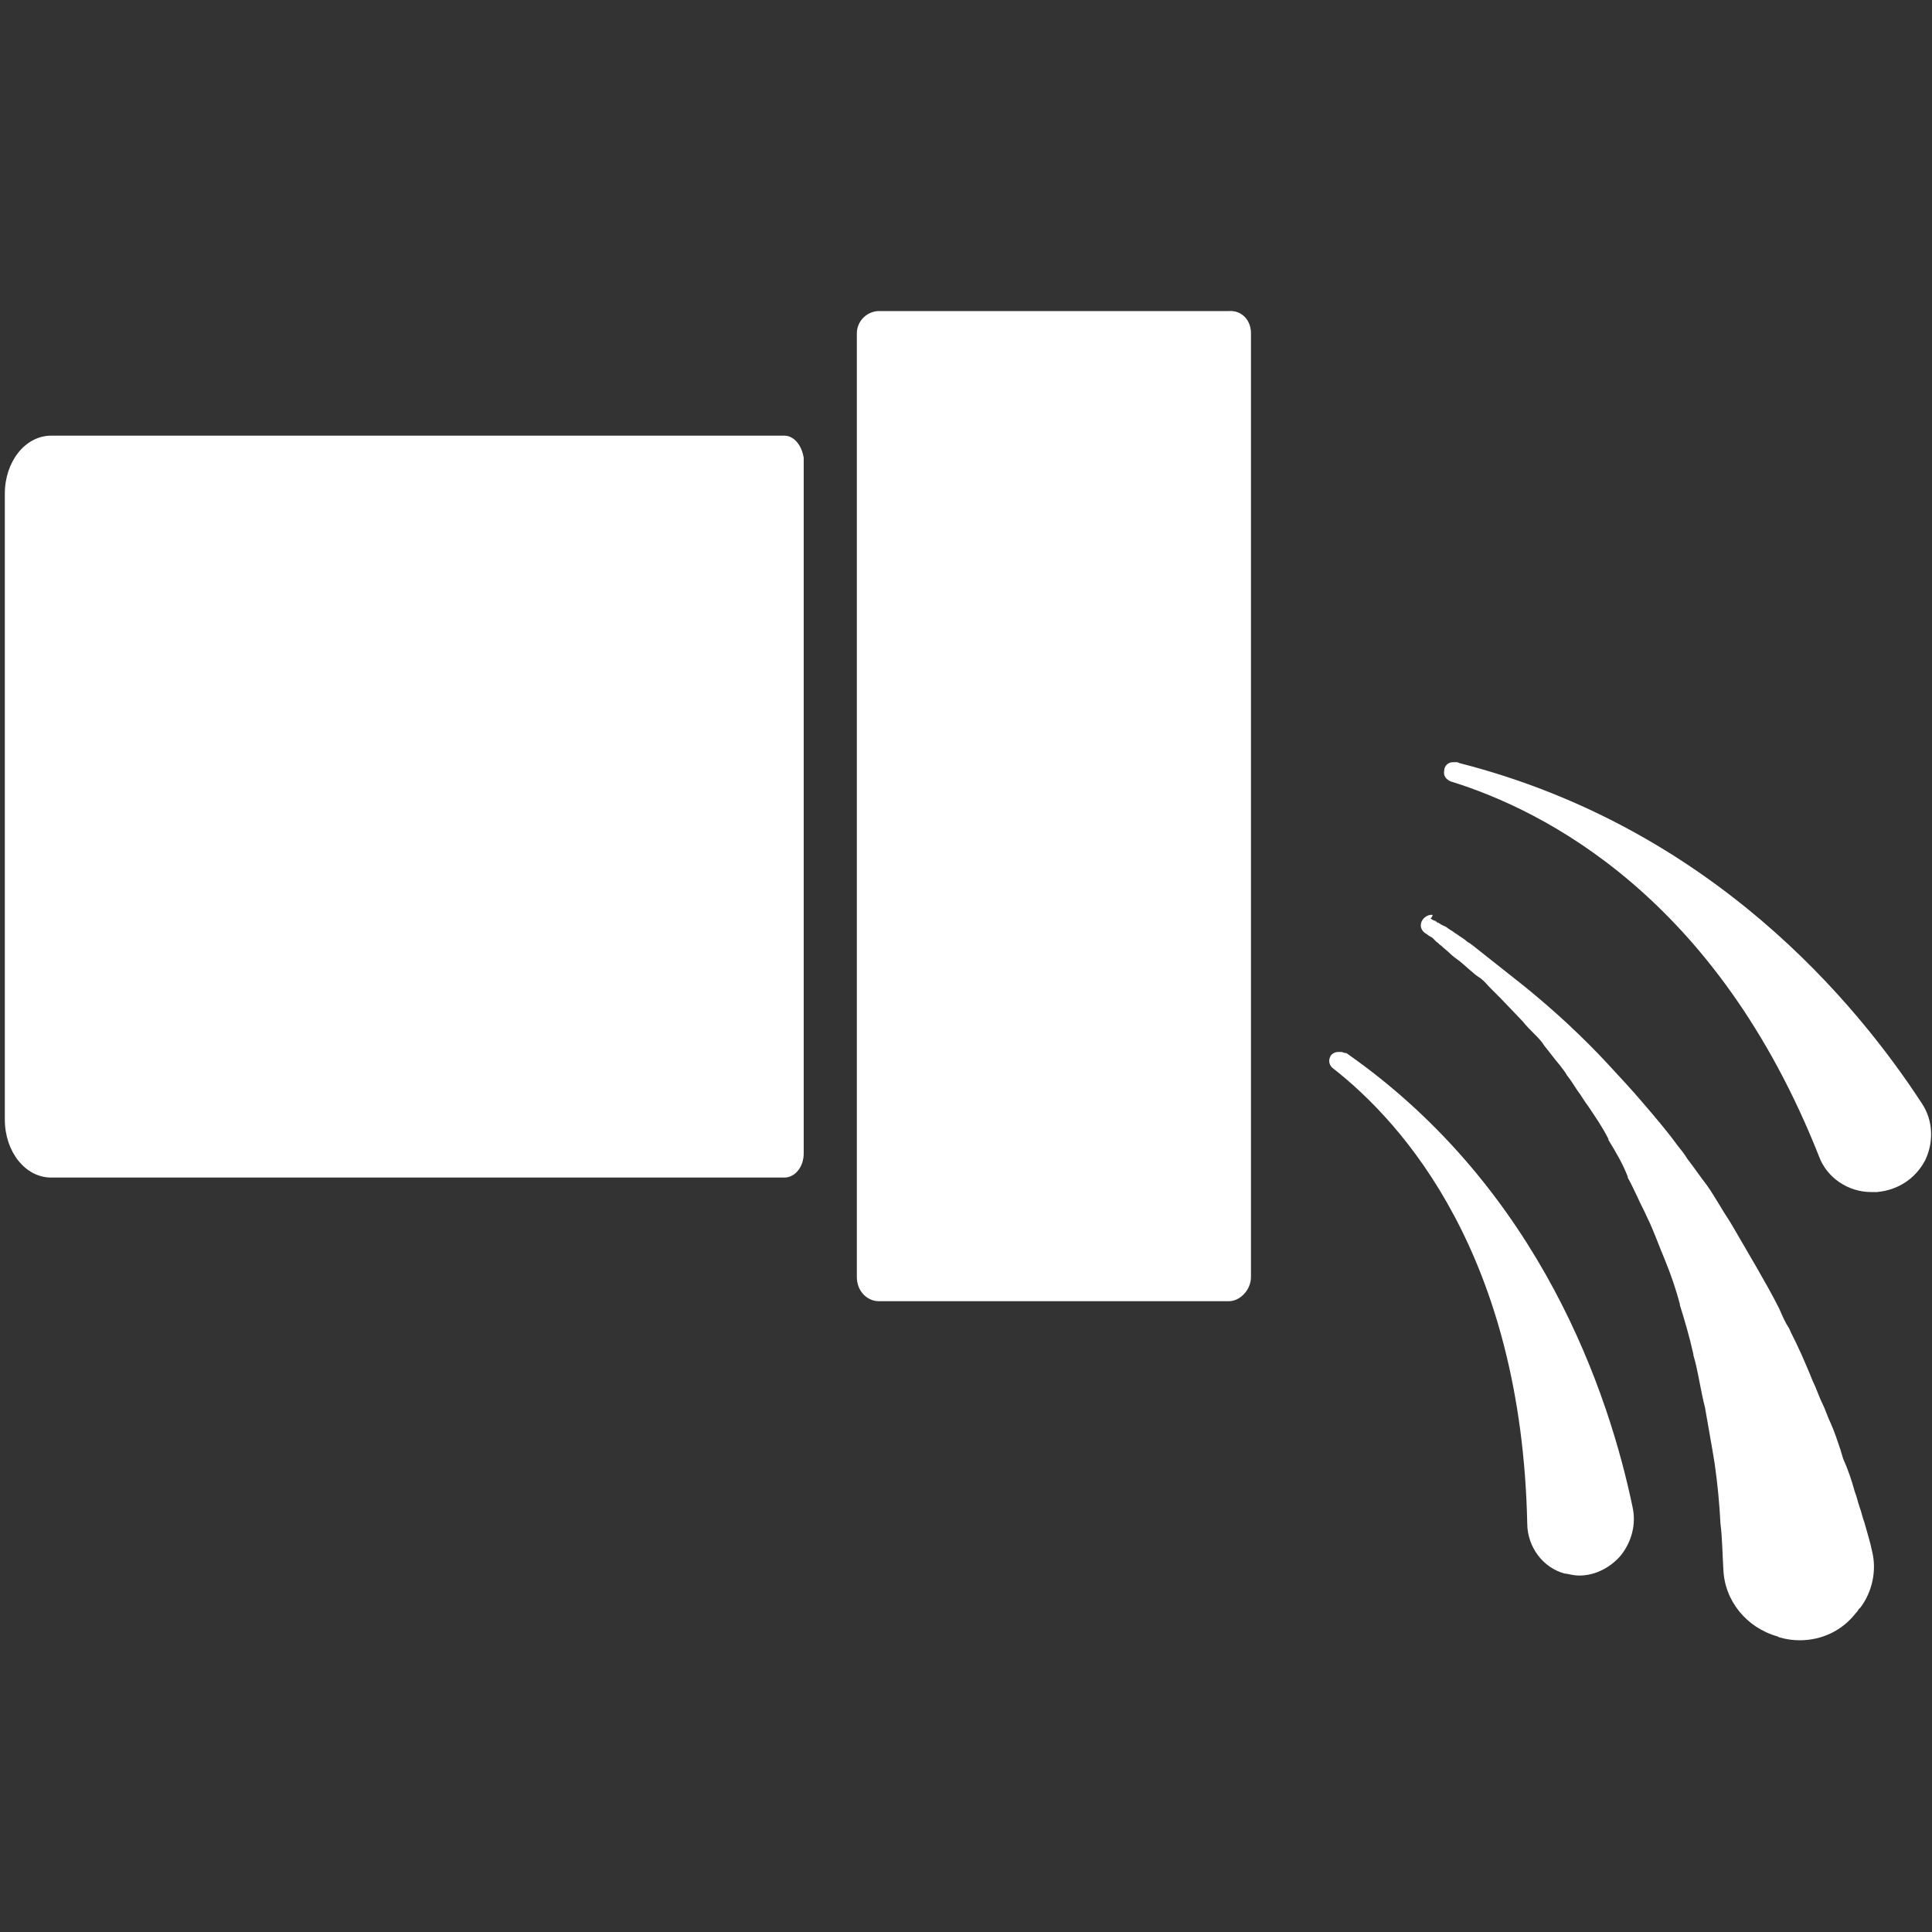<?xml version="1.0" encoding="utf-8"?>
<!-- Generator: Adobe Illustrator 26.4.1, SVG Export Plug-In . SVG Version: 6.00 Build 0)  -->
<svg version="1.1" id="Ebene_1" xmlns="http://www.w3.org/2000/svg" xmlns:xlink="http://www.w3.org/1999/xlink" x="0px" y="0px"
	 viewBox="0 0 200 200" style="enable-background:new 0 0 200 200;" xml:space="preserve">
<rect x="0" y="0" width="200" height="200" fill="#333333" stroke="none"/>
<style type="text/css">
	.st0{fill:#FFFFFF;}
</style>
<path class="st0" d="M129.5,34.5v97.7c0,1.3-1.1,2.5-2.3,2.5H91c-1.3,0-2.3-1.1-2.3-2.5V34.5c0-1.3,1.1-2.3,2.3-2.3h36.2
	C128.5,32.1,129.5,33.1,129.5,34.5z"/>
<g>
	<g>
		<path class="st0" d="M81.2,45.1H5.3c-2.7,0-4.8,2.7-4.8,6v64.8c0,3.3,2.1,6,4.8,6h75.9c1.1,0,2-1.1,2-2.5v-72
			C83,46.1,82.2,45.1,81.2,45.1z"/>
	</g>
</g>
<g>
	<path class="st0" d="M148.8,95.5c-0.1,0-0.1-0.1-0.2-0.1l-0.1-0.1C148.6,95.3,148.7,95.4,148.8,95.5z"/>
	<path class="st0" d="M149.1,95.7c-0.1,0-0.2-0.1-0.2-0.1s-0.1,0-0.1-0.1c0.1,0,0.1,0,0.2,0.1C149.1,95.6,149.1,95.6,149.1,95.7z"/>
	<path class="st0" d="M192.6,166.4c-0.1,0.1-0.1,0.1-0.2,0.2c-0.1,0.2-0.2,0.3-0.3,0.4c-1.4,1.8-3.5,2.8-5.8,2.8
		c-0.7,0-1.4-0.1-2.1-0.3l-0.2-0.1c-3.2-0.9-5.5-3.7-5.6-7c-0.1-1.5-0.1-3.1-0.3-4.7c-0.1-2-0.3-4.1-0.6-6.2c-0.3-1.9-0.7-4-1-5.8
		c-0.1-0.4-0.2-0.8-0.3-1.3c-0.3-1.4-0.5-2.8-0.9-4.1c0-0.1,0-0.1,0-0.1c-0.4-1.8-0.9-3.5-1.4-5.1c0-0.1,0-0.1,0-0.1
		c-0.4-1.5-0.9-3-1.6-4.7c-0.6-1.4-1.1-2.9-1.8-4.3c-0.3-0.7-0.7-1.4-1-2.1c-0.3-0.6-0.6-1.3-1-2c0-0.1,0-0.1,0-0.1
		c-0.5-1.3-1.2-2.5-2-3.8c0-0.1,0-0.1,0-0.1c-0.6-1.2-1.3-2.2-2.1-3.4c-0.4-0.5-0.7-1.1-1.1-1.6c-0.4-0.6-0.7-1.1-1.1-1.6
		c-0.2-0.4-0.5-0.7-0.7-1c-0.6-0.7-1.1-1.4-1.6-2c-0.3-0.5-0.7-0.9-1.1-1.3c-0.4-0.4-0.8-0.8-1.2-1.3l-2.2-2.3l-1.1-1.1
		c-0.3-0.3-0.6-0.7-1-1c-0.3-0.2-0.6-0.4-0.8-0.6c-0.5-0.4-0.9-0.8-1.4-1.2c-0.4-0.3-0.7-0.5-1-0.8s-0.6-0.5-0.9-0.8
		c-0.2-0.1-0.3-0.3-0.5-0.4c-0.1-0.1-0.2-0.2-0.3-0.3l-0.1-0.1c-0.1-0.1-0.4-0.2-0.6-0.4c-0.4-0.2-0.7-0.6-0.6-1.1
		c0.1-0.5,0.6-0.9,1.1-0.9c0.1,0,0.2,0-0.1,0.4c0.2,0.1,0.3,0.2,0.4,0.2l0,0l0.1,0.1c0.1,0,0.1,0.1,0.2,0.1c0,0.1,0.1,0.1,0.1,0.1
		s0.1,0,0.2,0.1l0,0c0,0,0,0,0.1,0c0.1,0.1,0.2,0.1,0.4,0.2s0.4,0.3,0.6,0.4c0.2,0.1,0.4,0.3,0.6,0.4c0.4,0.3,0.8,0.5,1.1,0.8
		c0.4,0.2,0.7,0.5,1.1,0.8l4.8,3.8c1.6,1.3,3.1,2.6,4.5,3.9c1.6,1.5,2.9,2.8,4.1,4.1c1.3,1.4,2.6,2.8,3.7,4.1
		c1.2,1.4,2.4,2.8,3.5,4.3c0.4,0.5,0.8,1,1.1,1.5c0.7,0.9,1.3,1.8,2,2.7c0.5,0.7,0.9,1.4,1.4,2.2c0.4,0.7,0.9,1.4,1.3,2.1l2.5,4.3
		c0.8,1.4,1.6,2.8,2.3,4.2c0.3,0.7,0.6,1.4,1,2c0.3,0.7,0.7,1.4,1,2.1c0.4,0.8,0.7,1.6,1.1,2.5c0.2,0.5,0.4,1,0.6,1.4
		c0.3,0.7,0.5,1.3,0.8,1.9c0.3,0.6,0.5,1.3,0.8,1.9c0.4,0.9,0.7,1.8,1,2.7c0.1,0.3,0.2,0.7,0.3,1c0.5,1.1,0.9,2.3,1.2,3.4
		c0.2,0.5,0.3,1,0.5,1.6c0.2,0.5,0.3,1.1,0.5,1.6c0.3,1.1,0.6,2,0.8,3C194.3,162.6,193.8,164.8,192.6,166.4z"/>
</g>
<g>
	<path class="st0" d="M167.8,161c-1.1,1.3-2.7,2.1-4.3,2.1c-0.5,0-0.9-0.1-1.4-0.2H162c-2.3-0.6-3.9-2.8-3.9-5.2
		c-0.6-27.7-12.8-41.4-20.1-47.1c-0.4-0.3-0.5-0.8-0.3-1.2c0.1-0.3,0.5-0.5,0.8-0.5c0,0,0.1,0,0.4,0l0.3,0.1c0.1,0,0.2,0,0.3,0.1
		c20.1,14.1,27.1,35.4,29.5,46.9C169.4,157.8,168.9,159.6,167.8,161z"/>
</g>
<g>
	<path class="st0" d="M199.3,120.1c-1,1.9-2.8,3.1-5,3.3h-0.6c-2.4,0-4.6-1.5-5.4-3.7c-10.6-26.8-28.4-35.8-38.1-38.8
		c-0.5-0.2-0.8-0.6-0.7-1.1c0-0.5,0.4-0.9,0.9-0.9h0.4c0,0,0.1,0,0.3,0.1c26.2,6.7,41.2,25,47.9,35.3
		C200.1,116,200.2,118.2,199.3,120.1z"/>
</g>
</svg>
